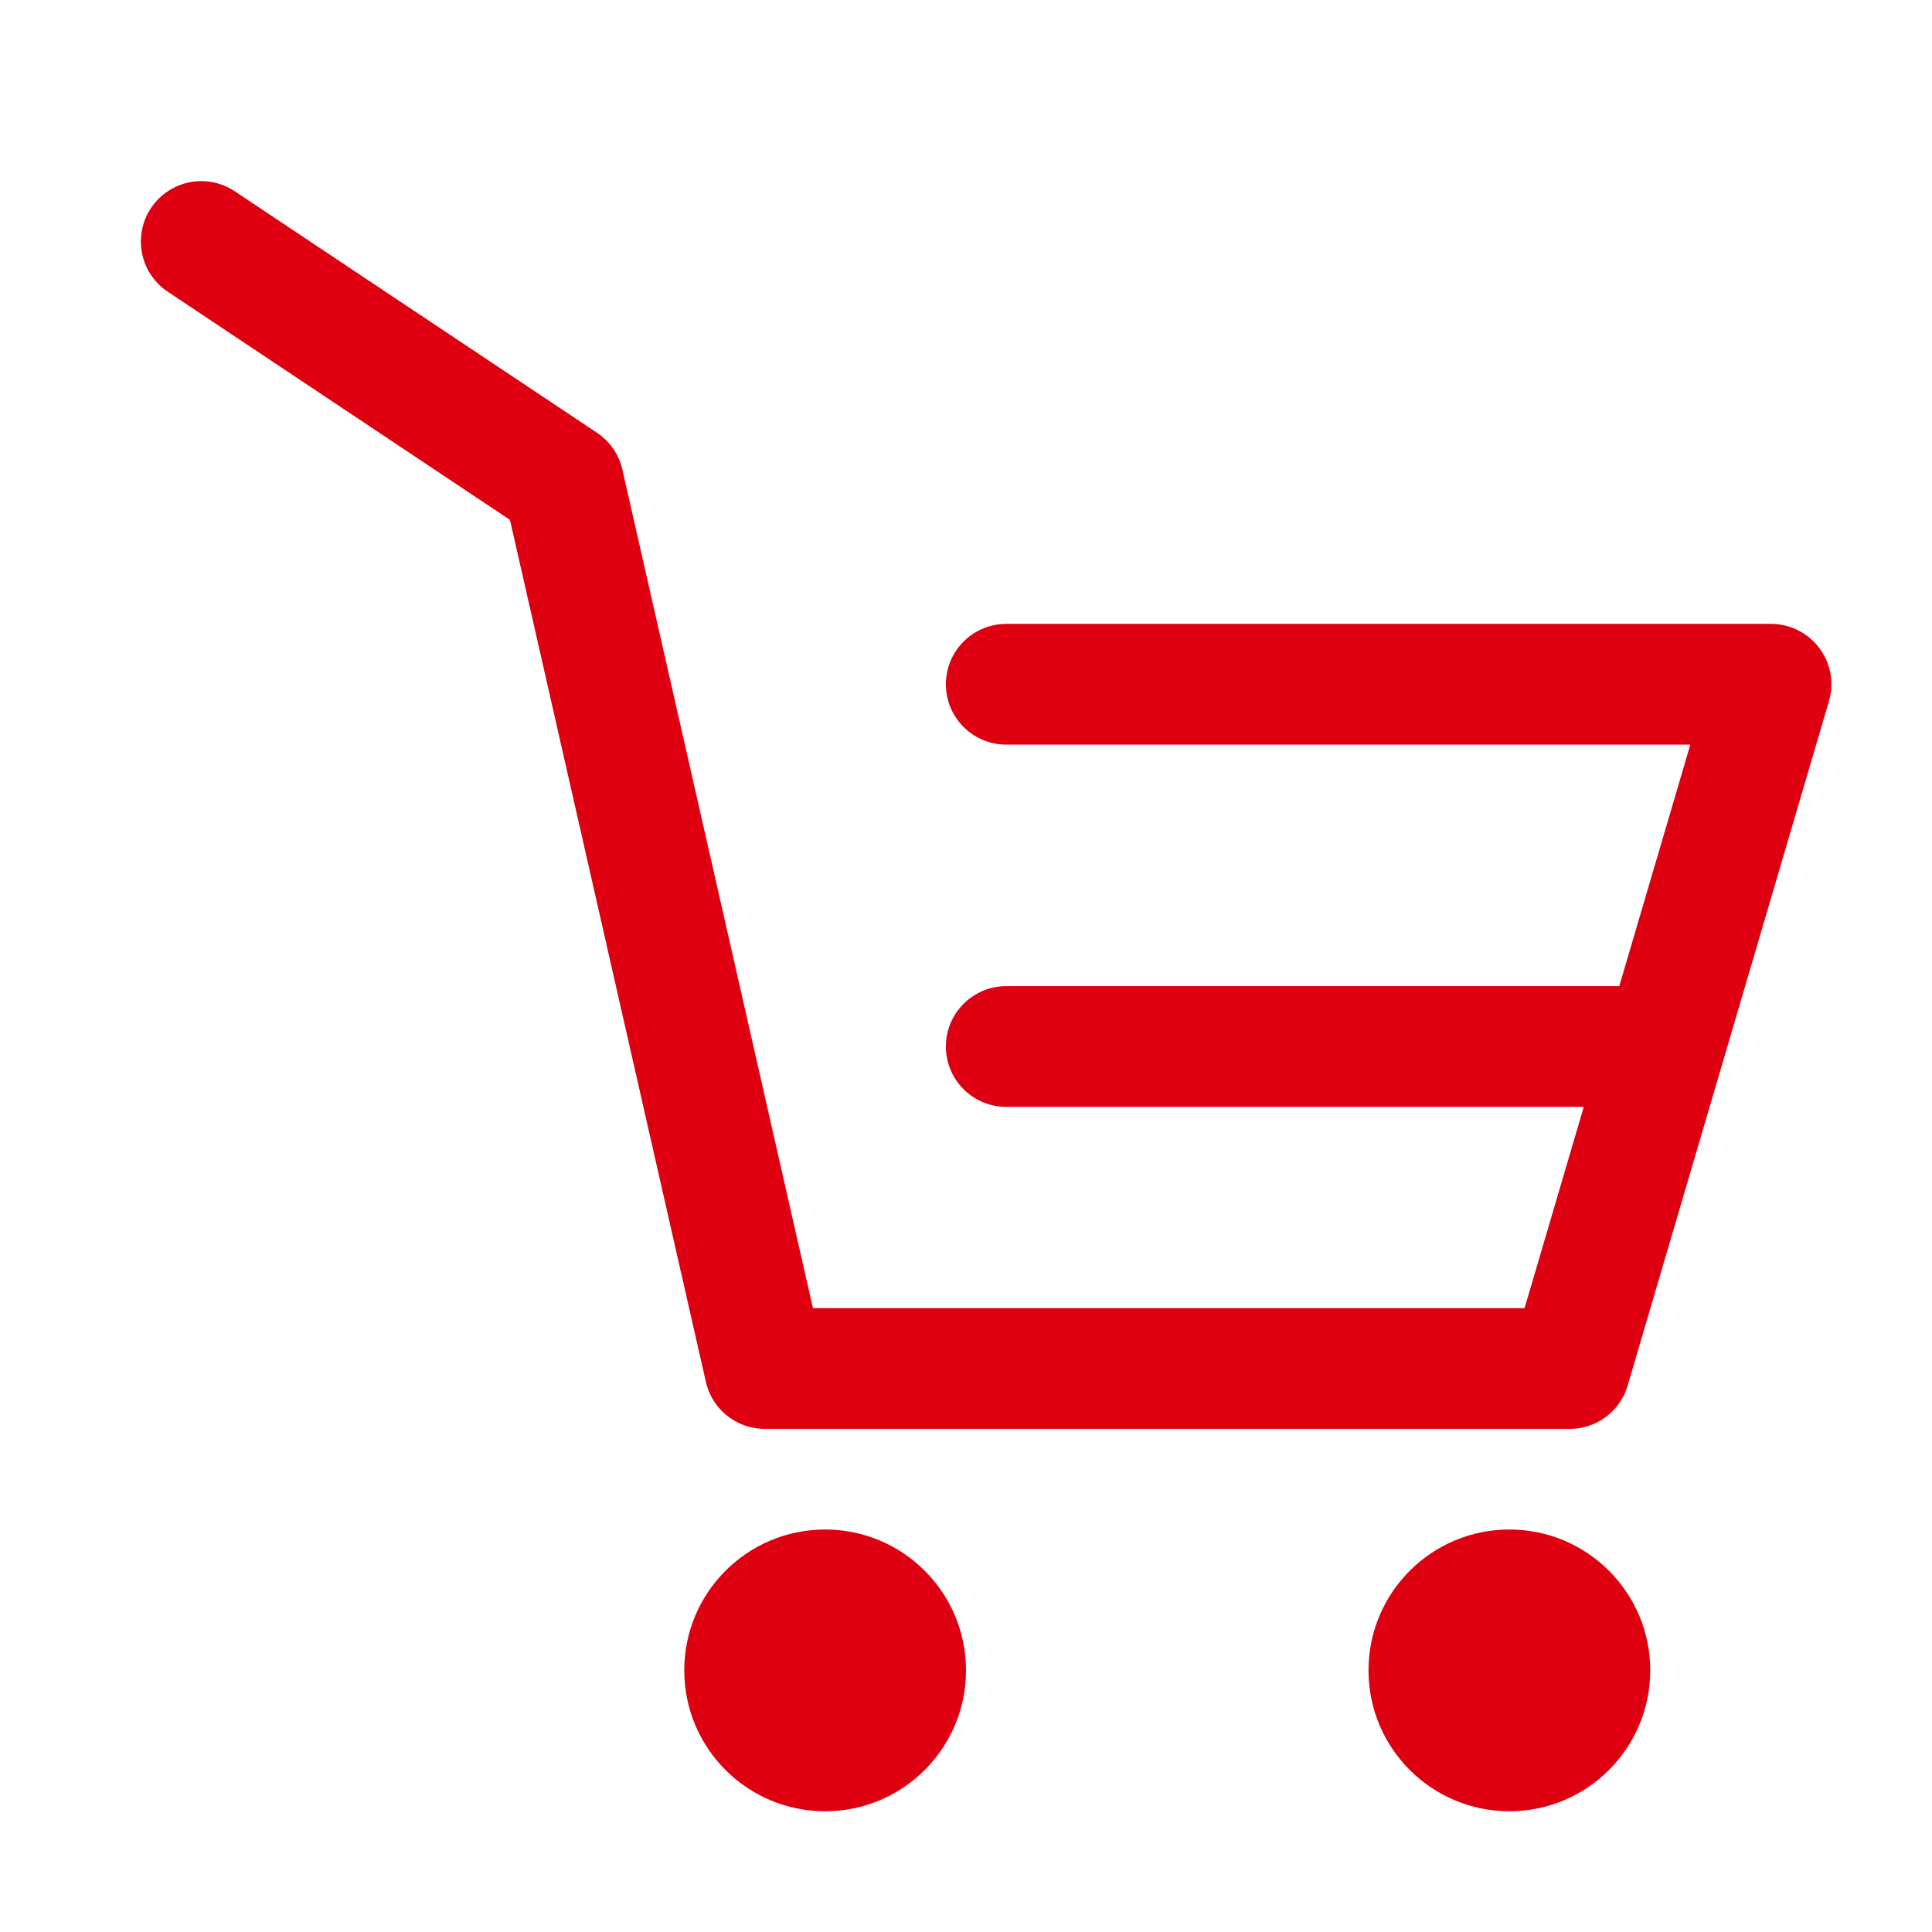 <?xml version="1.0" encoding="UTF-8"?><svg width="20" height="20" viewBox="0 0 48 48" fill="none" xmlns="http://www.w3.org/2000/svg"><circle cx="20.5" cy="41.5" r="3.5" fill="#de0010"/><circle cx="37.5" cy="41.5" r="3.5" fill="#de0010"/><path d="M5 6L14 12L19 34H39L44 17H25" stroke="#de0010" stroke-width="3" stroke-linecap="round" stroke-linejoin="round"/><path d="M25 26L32.273 26L41 26" stroke="#de0010" stroke-width="3" stroke-linecap="round" stroke-linejoin="round"/></svg>